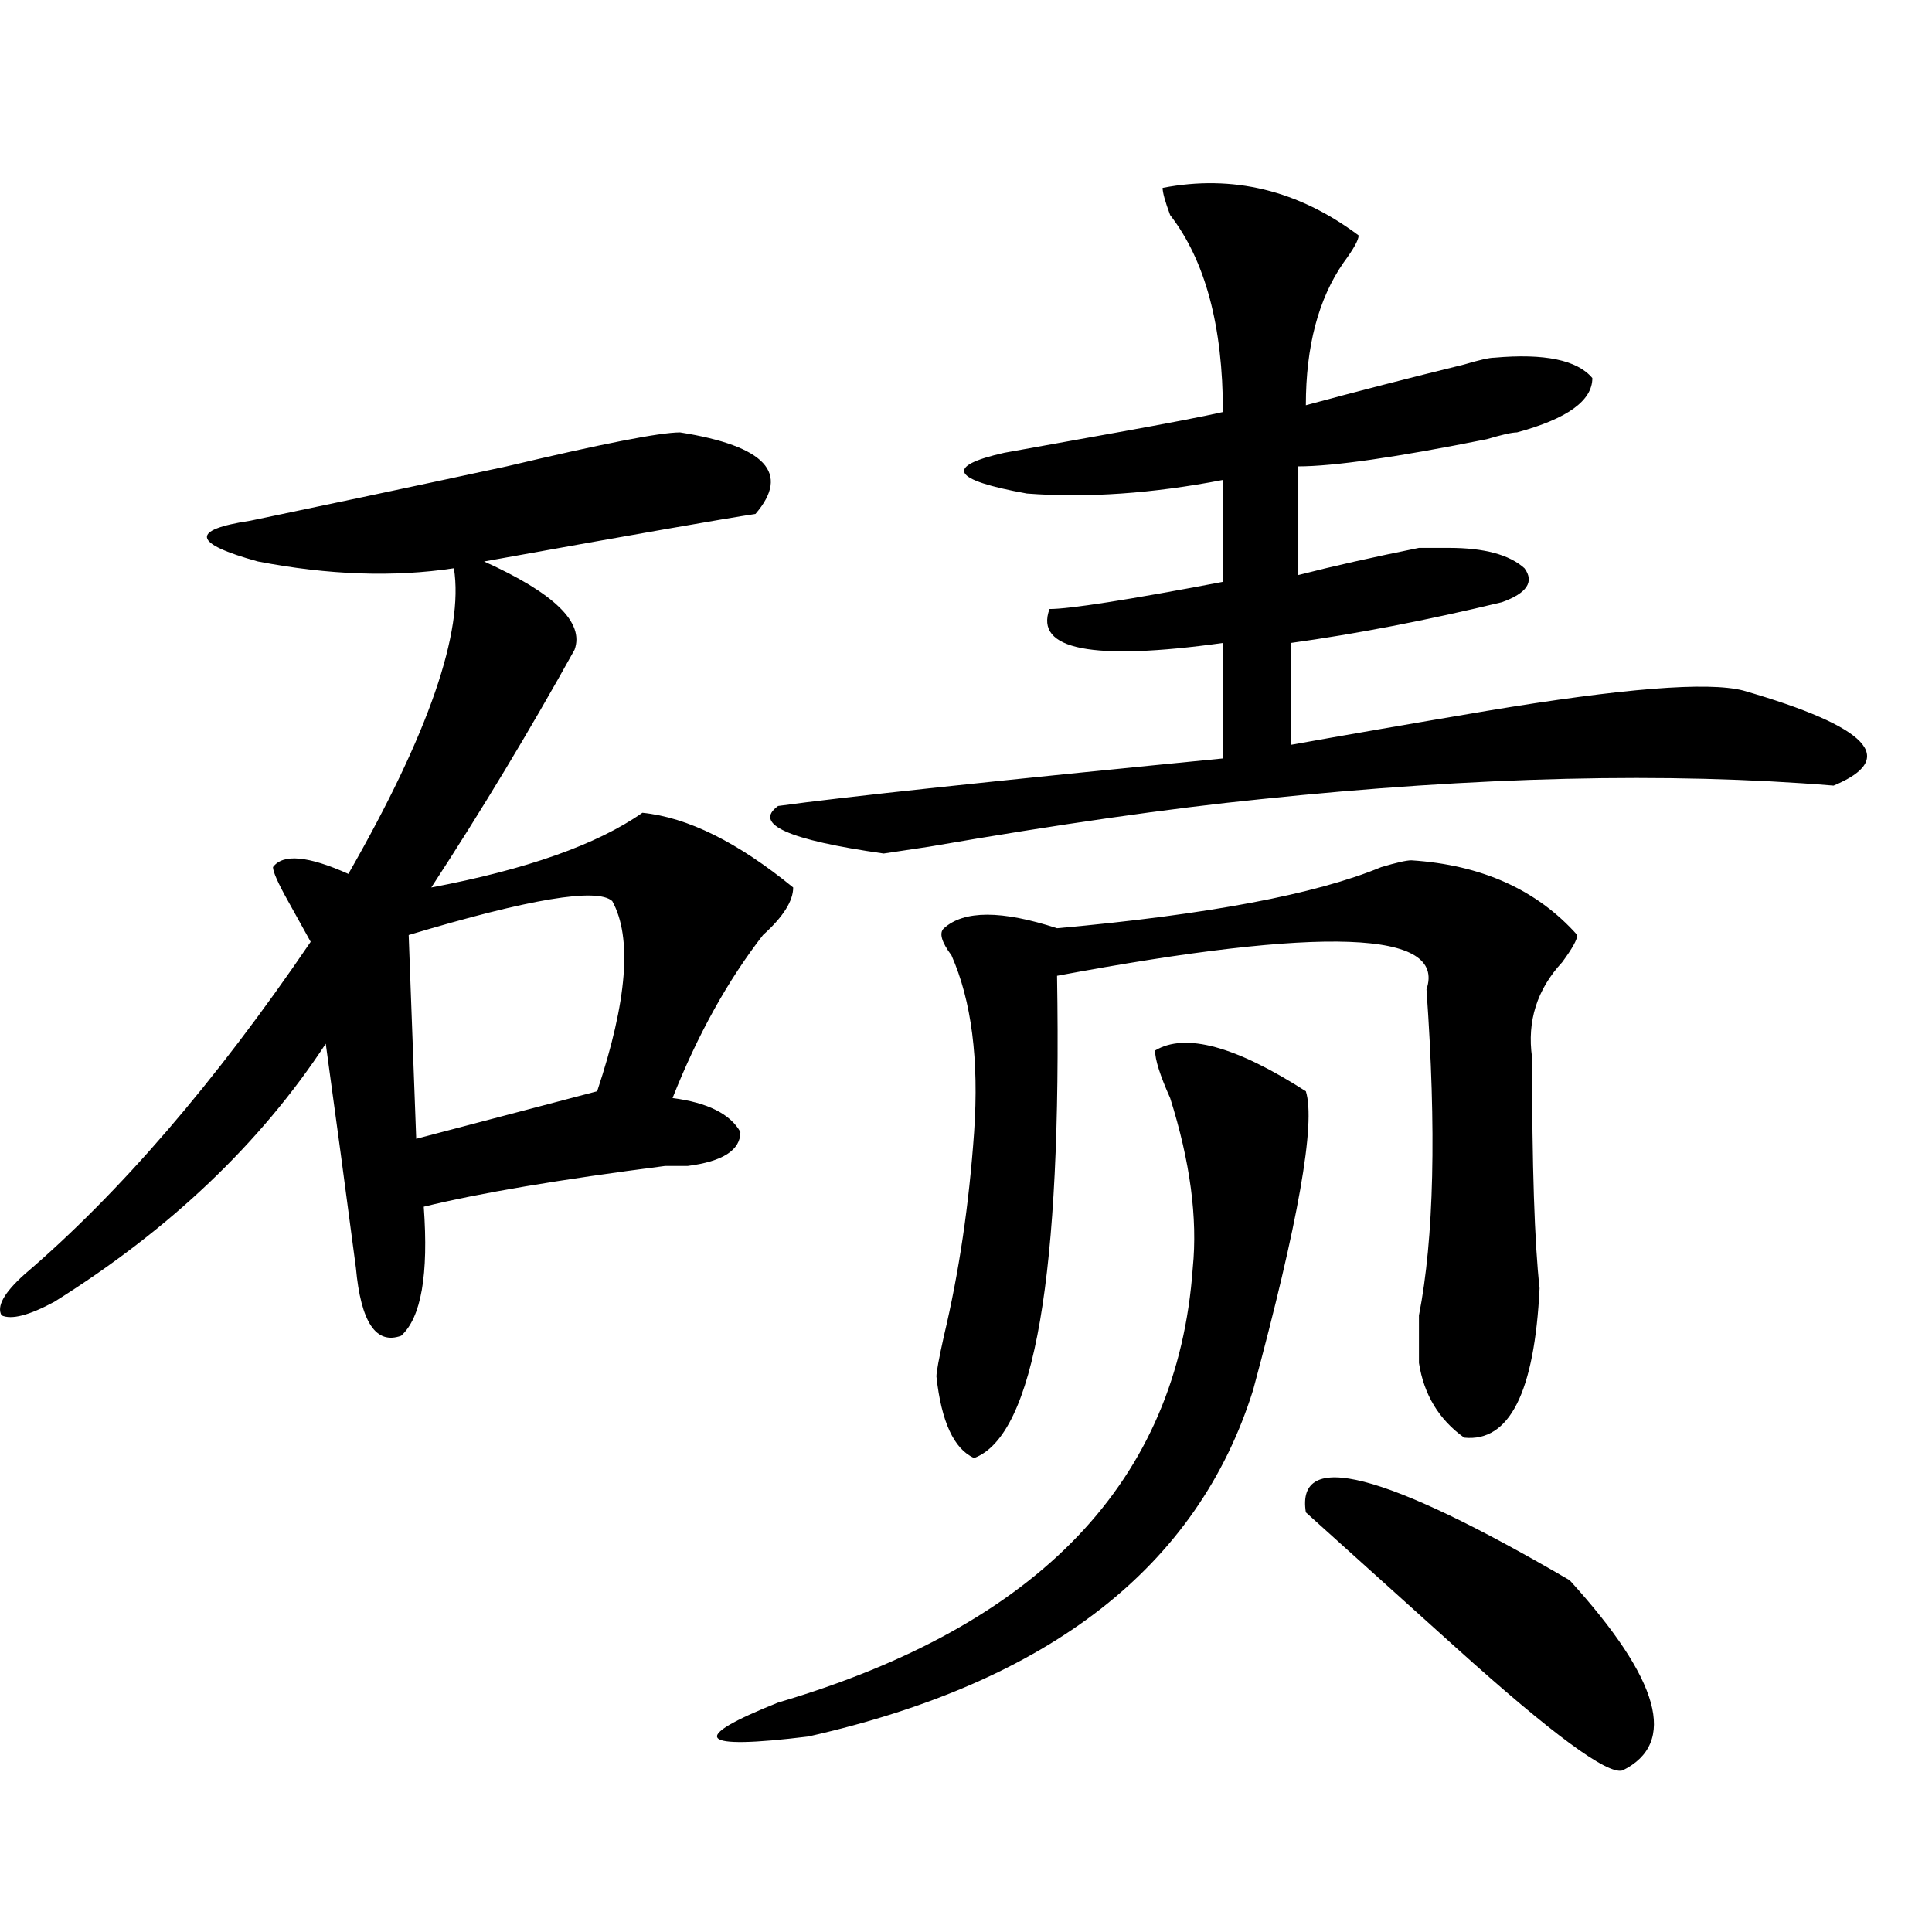 <?xml version="1.0" encoding="utf-8"?>
<!-- Generator: Adobe Illustrator 16.0.0, SVG Export Plug-In . SVG Version: 6.00 Build 0)  -->
<!DOCTYPE svg PUBLIC "-//W3C//DTD SVG 1.1//EN" "http://www.w3.org/Graphics/SVG/1.1/DTD/svg11.dtd">
<svg version="1.1" id="图层_1" xmlns="http://www.w3.org/2000/svg" xmlns:xlink="http://www.w3.org/1999/xlink" x="0px" y="0px"
	 width="1000px" height="1000px" viewBox="0 0 1000 1000" enable-background="new 0 0 1000 1000" xml:space="preserve">
<path d="M352.016,223.812c44.206,7.031,57.193,21.094,39.023,42.188c-15.609,2.362-62.438,10.547-140.484,24.609
	c36.401,16.425,52.011,31.641,46.828,45.703c-23.414,42.188-48.17,83.221-74.145,123.047c49.389-9.338,85.852-22.247,109.266-38.672
	c23.414,2.362,49.389,15.271,78.047,38.672c0,7.031-5.244,15.271-15.609,24.609c-18.231,23.456-33.841,51.581-46.828,84.375
	c18.17,2.362,29.877,8.24,35.121,17.578c0,9.393-9.146,15.271-27.316,17.578c-2.622,0-6.524,0-11.707,0
	c-54.633,7.031-96.278,14.063-124.875,21.094c2.561,35.156-1.342,57.458-11.707,66.797c-13.049,4.724-20.854-7.031-23.414-35.156
	c-5.244-39.825-10.427-78.497-15.609-116.016c-33.841,51.581-80.669,96.13-140.484,133.594c-13.049,7.031-22.134,9.393-27.316,7.031
	c-2.622-4.669,1.28-11.7,11.707-21.094c49.389-42.188,98.839-99.591,148.289-172.266c-2.622-4.669-6.524-11.7-11.707-21.094
	c-5.244-9.338-7.805-15.216-7.805-17.578c5.183-7.031,18.17-5.823,39.023,3.516c41.584-72.62,59.815-125.354,54.633-158.203
	c-31.219,4.724-65.06,3.516-101.461-3.516c-33.841-9.338-35.121-16.37-3.902-21.094c33.779-7.031,78.047-16.37,132.68-28.125
	C311.65,229.69,341.589,223.812,352.016,223.812z M316.895,466.39c-7.805-7.031-42.926-1.154-105.363,17.578l3.902,105.469
	l93.656-24.609C324.699,517.971,327.26,485.177,316.895,466.39z M597.863,543.734c15.609-9.338,41.584-2.307,78.047,21.094
	c5.183,16.425-3.902,68.005-27.316,154.688c-28.658,91.406-105.363,151.172-230.238,179.297
	c-57.255,7.031-62.438,1.154-15.609-17.578c135.24-39.88,206.824-114.807,214.629-225c2.561-25.763-1.342-55.042-11.707-87.891
	C600.424,556.643,597.863,548.458,597.863,543.734z M703.227,121.859c0,2.362-2.622,7.031-7.805,14.063
	c-13.049,18.787-19.512,43.396-19.512,73.828c25.975-7.031,53.291-14.063,81.949-21.094c7.805-2.307,12.987-3.516,15.609-3.516
	c25.975-2.307,42.926,1.208,50.73,10.547c0,11.755-13.049,21.094-39.023,28.125c-2.622,0-7.805,1.208-15.609,3.516
	c-46.828,9.393-79.389,14.063-97.559,14.063v56.25c18.17-4.669,39.023-9.338,62.438-14.063c7.805,0,12.987,0,15.609,0
	c18.17,0,31.219,3.516,39.023,10.547c5.183,7.031,1.28,12.909-11.707,17.578c-39.023,9.393-75.486,16.425-109.266,21.094v52.734
	c25.975-4.669,59.815-10.547,101.461-17.578c70.242-11.7,114.448-15.216,132.68-10.547c64.998,18.787,80.607,35.156,46.828,49.219
	c-85.852-7.031-184.752-4.669-296.578,7.031c-46.828,4.724-104.083,12.909-171.703,24.609l-23.414,3.516
	c-49.45-7.031-67.682-15.216-54.633-24.609c33.779-4.669,110.546-12.854,230.238-24.609v-59.766
	c-67.682,9.393-97.559,3.516-89.754-17.578c10.365,0,40.304-4.669,89.754-14.063v-52.734c-36.463,7.031-70.242,9.393-101.461,7.031
	c-39.023-7.031-42.926-14.063-11.707-21.094c12.987-2.307,32.499-5.823,58.535-10.547c25.975-4.669,44.206-8.185,54.633-10.547
	c0-44.495-9.146-78.497-27.316-101.953c-2.622-7.031-3.902-11.7-3.902-14.063C638.167,90.219,672.008,98.458,703.227,121.859z
	 M730.543,445.297c36.401,2.362,64.998,15.271,85.852,38.672c0,2.362-2.622,7.031-7.805,14.063
	c-13.049,14.063-18.231,30.487-15.609,49.219c0,56.25,1.28,96.13,3.902,119.531c-2.622,53.943-15.609,79.706-39.023,77.344
	c-13.049-9.338-20.854-22.247-23.414-38.672c0-4.669,0-12.854,0-24.609c7.805-39.825,9.085-96.075,3.902-168.75
	c10.365-30.432-53.353-32.794-191.215-7.031c2.561,154.688-11.707,237.909-42.926,249.609
	c-10.427-4.669-16.951-18.732-19.512-42.188c0-2.307,1.28-9.338,3.902-21.094c7.805-32.794,12.987-67.95,15.609-105.469
	c2.561-37.463-1.342-67.95-11.707-91.406c-5.244-7.031-6.524-11.7-3.902-14.063c10.365-9.338,29.877-9.338,58.535,0
	c78.047-7.031,133.96-17.578,167.801-31.641C722.738,446.505,727.921,445.297,730.543,445.297z M675.91,782.797
	c-5.244-32.794,40.304-21.094,136.582,35.156c46.828,51.526,55.913,84.375,27.316,98.438c-7.805,2.307-36.463-18.787-85.852-63.281
	C720.116,822.622,694.08,799.221,675.91,782.797z"/>
</svg>
